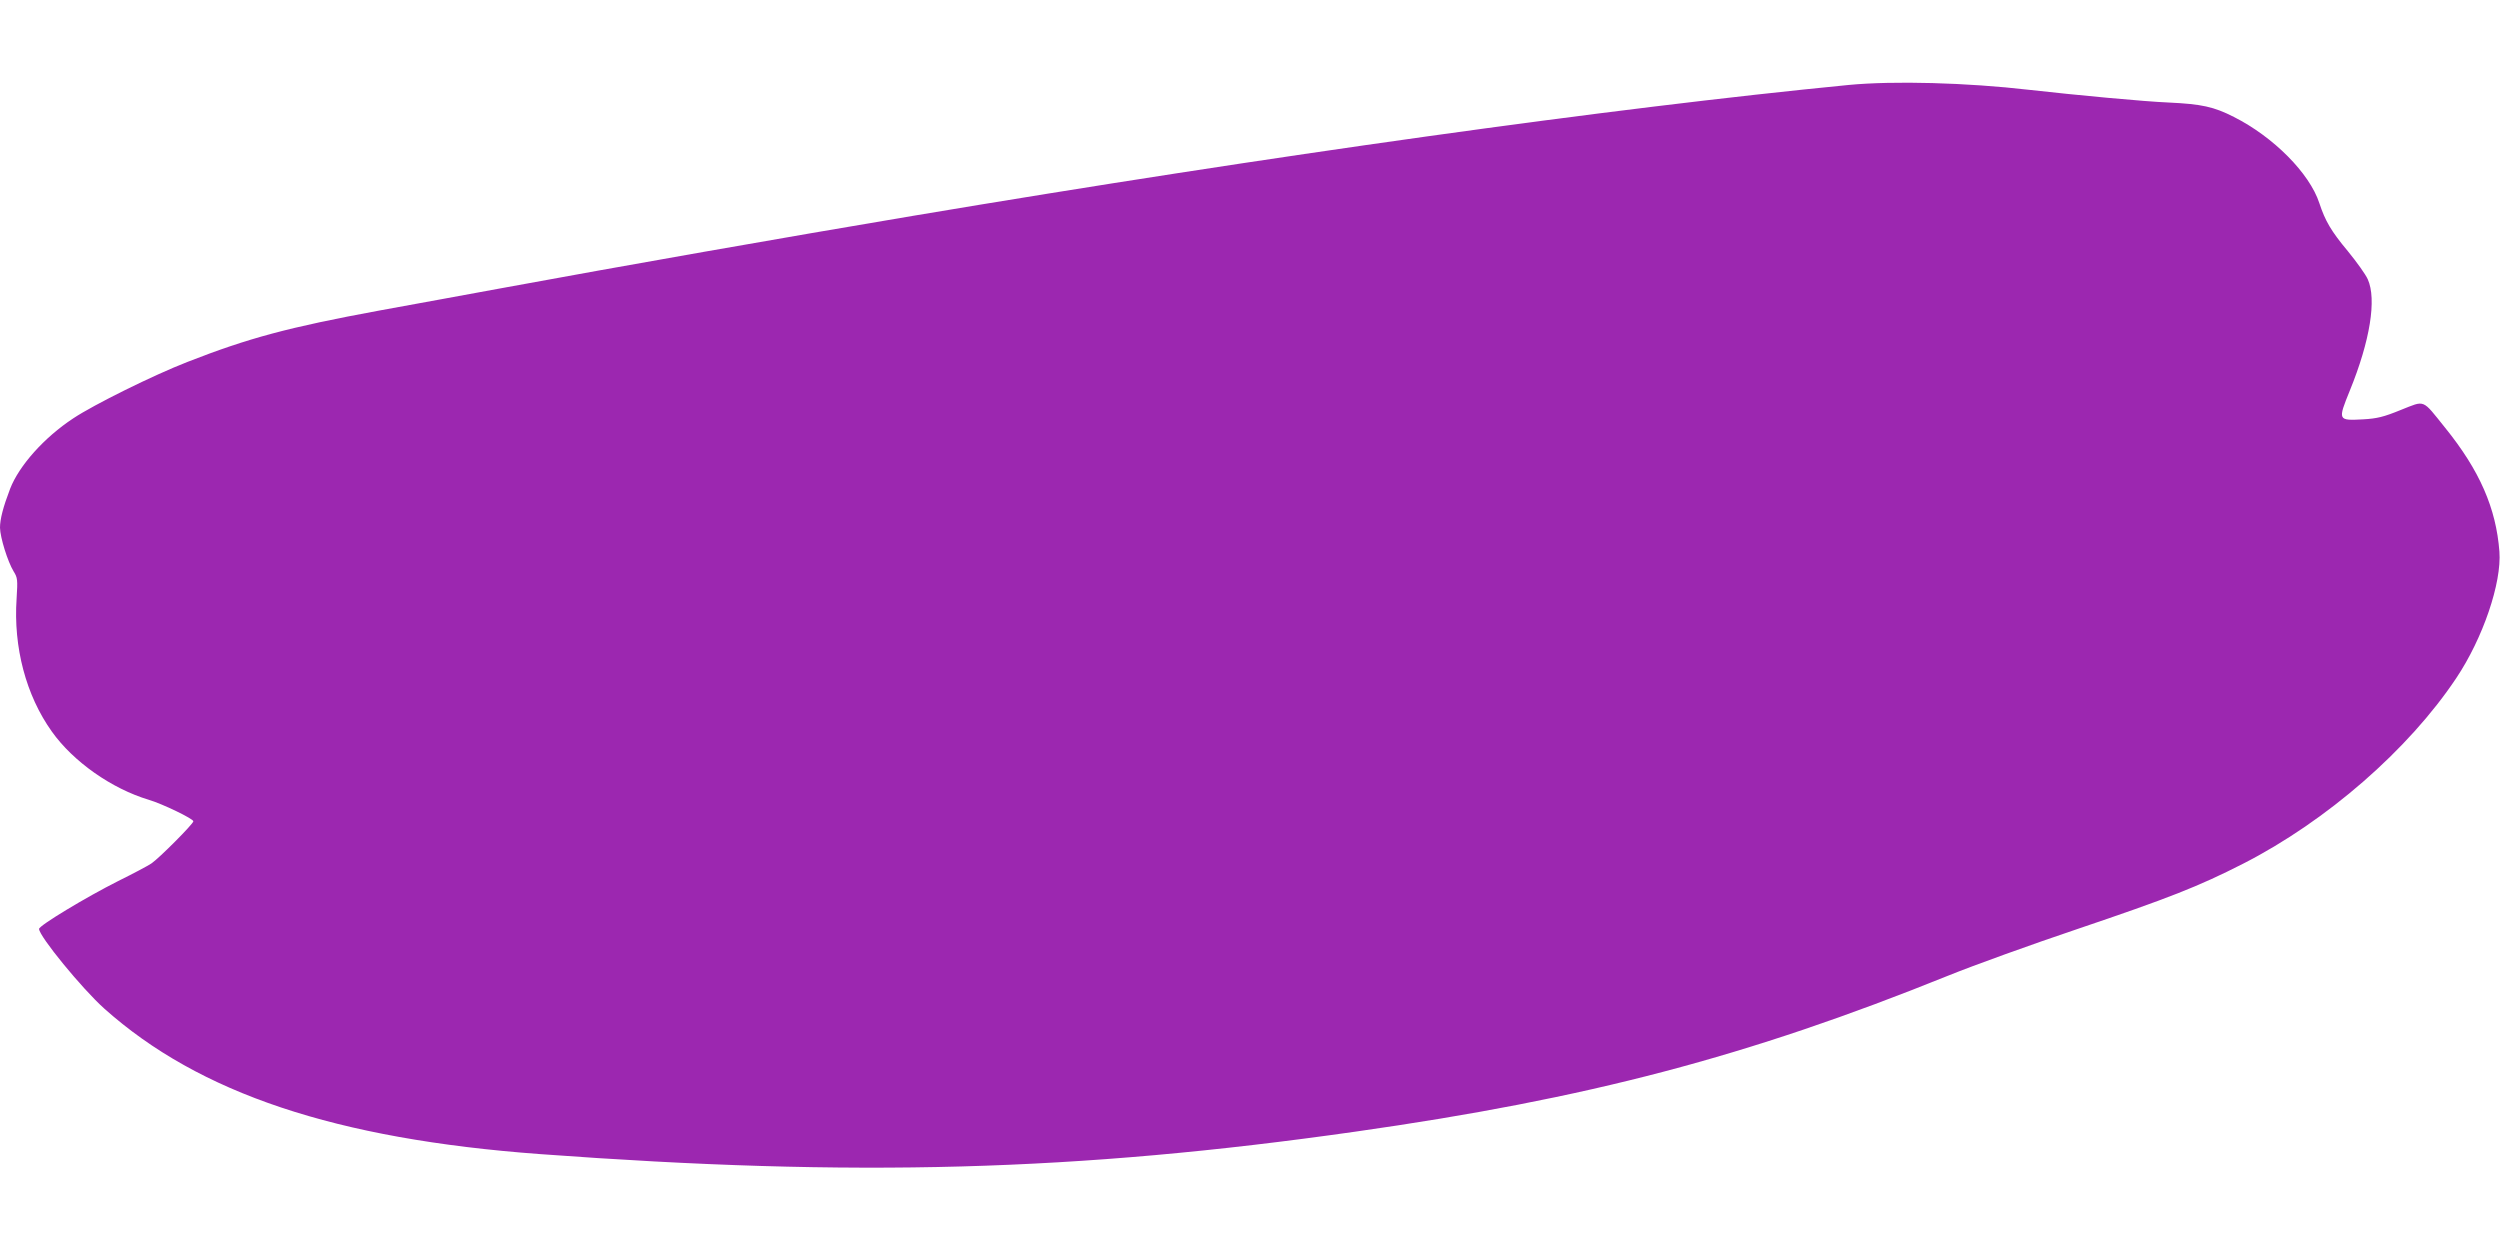 <?xml version="1.0" standalone="no"?>
<!DOCTYPE svg PUBLIC "-//W3C//DTD SVG 20010904//EN"
 "http://www.w3.org/TR/2001/REC-SVG-20010904/DTD/svg10.dtd">
<svg version="1.0" xmlns="http://www.w3.org/2000/svg"
 width="1280pt" height="640pt" viewBox="0 0 1280 640"
 preserveAspectRatio="xMidYMid meet">
<g transform="translate(0,640) scale(0.1,-0.1)"
fill="#9c27b0" stroke="none">
<path d="M9465 5965 c-1217 -119 -2950 -361 -4790 -670 -666 -112 -1480 -255
-2110 -371 -165 -30 -445 -82 -623 -114 -466 -86 -670 -141 -982 -263 -175
-68 -480 -219 -585 -289 -149 -98 -277 -242 -323 -360 -36 -94 -52 -156 -52
-200 1 -50 39 -173 70 -224 20 -32 21 -42 15 -139 -17 -248 48 -495 180 -680
110 -155 307 -293 497 -350 68 -20 228 -97 228 -110 0 -13 -175 -189 -215
-216 -16 -11 -93 -52 -170 -90 -165 -83 -405 -228 -405 -245 0 -37 220 -306
334 -408 486 -434 1185 -668 2231 -745 1612 -119 2748 -88 4175 115 1191 169
2010 385 3033 798 131 53 430 161 665 240 464 157 618 217 847 334 427 218
847 584 1091 950 137 205 233 488 221 648 -17 222 -101 415 -278 634 -120 149
-100 141 -227 91 -88 -36 -122 -44 -192 -48 -131 -7 -131 -6 -69 147 104 255
138 468 92 570 -11 25 -57 89 -102 144 -86 103 -116 155 -146 246 -50 153
-235 339 -437 441 -104 53 -166 66 -333 74 -124 5 -476 38 -715 65 -319 37
-695 47 -925 25z"/>
</g>
</svg>
